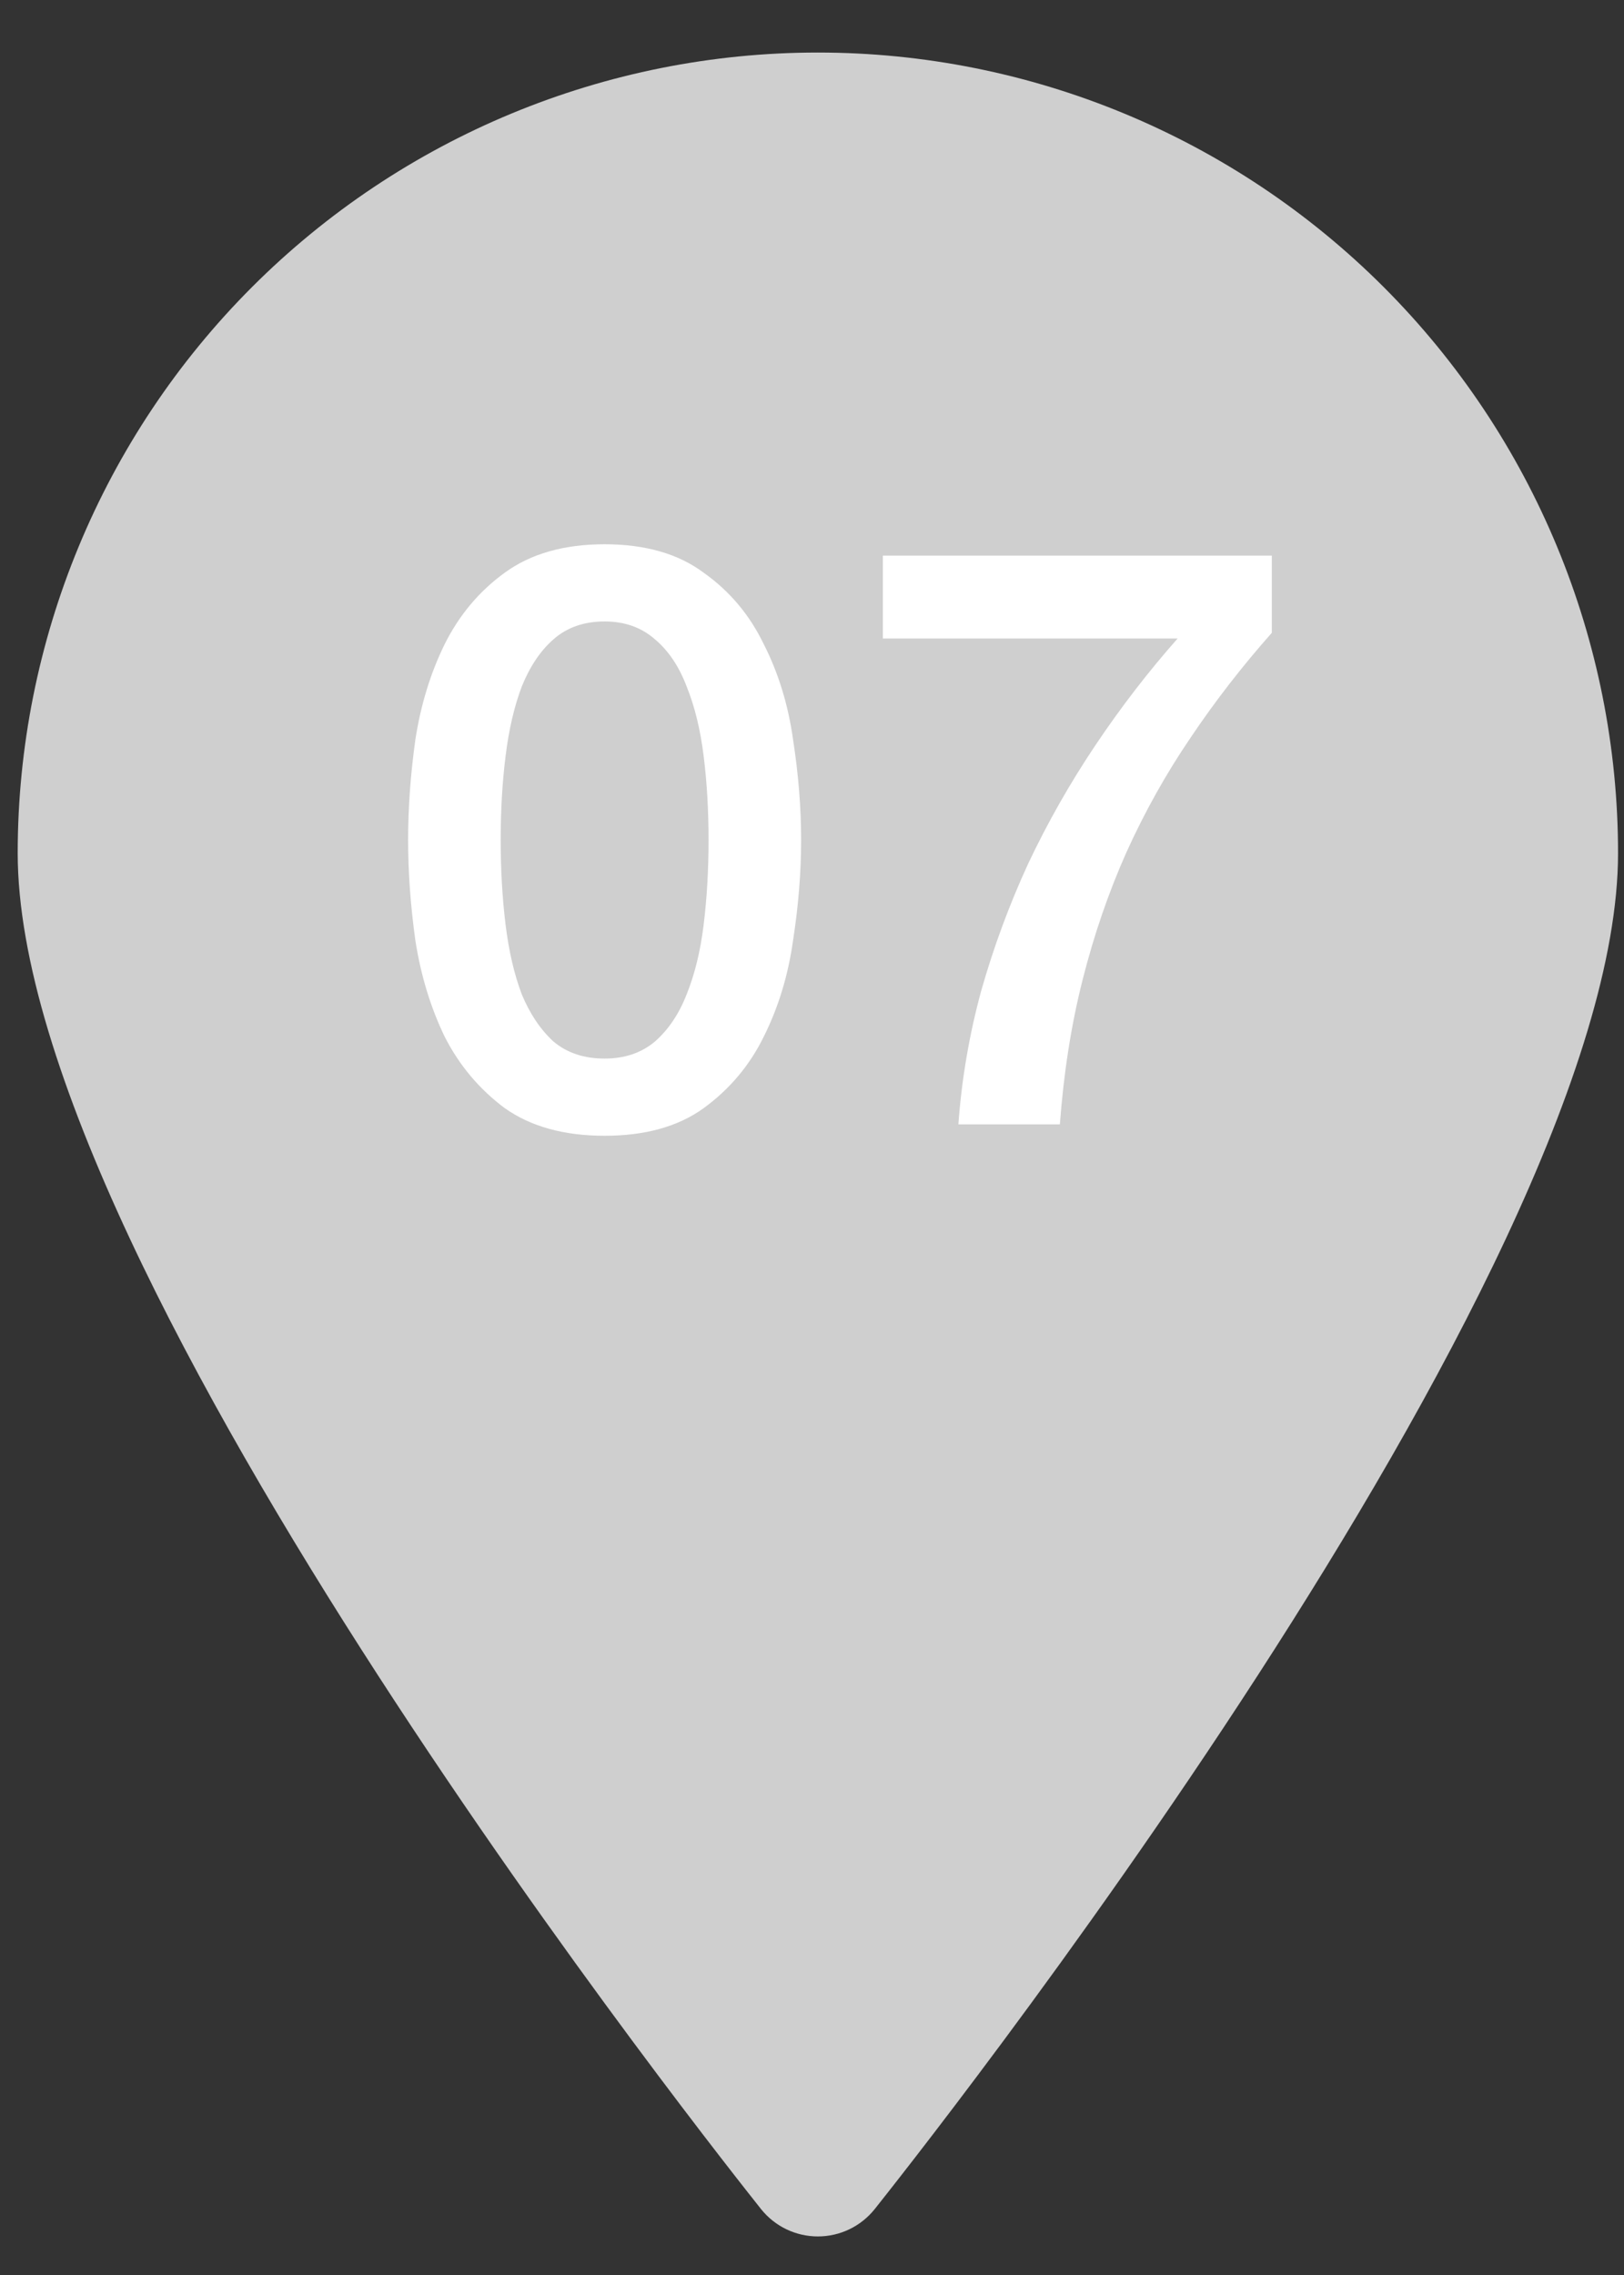 <svg width="30" height="42" viewBox="0 0 30 42" fill="none" xmlns="http://www.w3.org/2000/svg">
<rect x="0" y="0" width="30" height="42" fill="#333333" stroke="none"/>
<path d="M15.108 0.97C11.188 0.97 7.428 2.527 4.656 5.299C1.884 8.071 0.327 11.831 0.327 15.751C0.327 23.558 13.496 40.073 14.06 40.785C14.186 40.942 14.346 41.069 14.527 41.156C14.709 41.243 14.907 41.288 15.108 41.288C15.31 41.288 15.508 41.243 15.69 41.156C15.871 41.069 16.031 40.942 16.157 40.785C16.721 40.073 29.89 23.558 29.89 15.751C29.89 11.831 28.332 8.071 25.56 5.299C22.788 2.527 19.029 0.97 15.108 0.97Z" fill="#CFCFCF"/>
<path d="M11.169 10.048C11.919 10.048 12.529 10.223 12.999 10.573C13.479 10.913 13.849 11.353 14.109 11.893C14.379 12.423 14.559 13.008 14.649 13.648C14.749 14.288 14.799 14.908 14.799 15.508C14.799 16.108 14.749 16.728 14.649 17.368C14.559 18.008 14.379 18.598 14.109 19.138C13.849 19.668 13.479 20.108 12.999 20.458C12.529 20.798 11.919 20.968 11.169 20.968C10.419 20.968 9.804 20.798 9.324 20.458C8.854 20.108 8.484 19.668 8.214 19.138C7.954 18.598 7.774 18.008 7.674 17.368C7.584 16.728 7.539 16.108 7.539 15.508C7.539 14.908 7.584 14.288 7.674 13.648C7.774 13.008 7.954 12.423 8.214 11.893C8.484 11.353 8.854 10.913 9.324 10.573C9.804 10.223 10.419 10.048 11.169 10.048ZM11.169 19.543C11.539 19.543 11.849 19.438 12.099 19.228C12.349 19.008 12.544 18.718 12.684 18.358C12.834 17.988 12.939 17.558 12.999 17.068C13.059 16.578 13.089 16.058 13.089 15.508C13.089 14.958 13.059 14.443 12.999 13.963C12.939 13.473 12.834 13.043 12.684 12.673C12.544 12.303 12.349 12.013 12.099 11.803C11.849 11.583 11.539 11.473 11.169 11.473C10.789 11.473 10.474 11.583 10.224 11.803C9.984 12.013 9.789 12.303 9.639 12.673C9.499 13.043 9.399 13.473 9.339 13.963C9.279 14.443 9.249 14.958 9.249 15.508C9.249 16.058 9.279 16.578 9.339 17.068C9.399 17.558 9.499 17.988 9.639 18.358C9.789 18.718 9.984 19.008 10.224 19.228C10.474 19.438 10.789 19.543 11.169 19.543ZM16.309 10.258H23.494V11.683C22.944 12.303 22.444 12.948 21.994 13.618C21.544 14.278 21.149 14.983 20.809 15.733C20.479 16.473 20.209 17.258 19.999 18.088C19.789 18.918 19.649 19.808 19.579 20.758H17.704C17.764 19.928 17.904 19.108 18.124 18.298C18.354 17.488 18.644 16.703 18.994 15.943C19.354 15.183 19.769 14.453 20.239 13.753C20.709 13.053 21.214 12.398 21.754 11.788H16.309V10.258Z" fill="white"/>
</svg>
